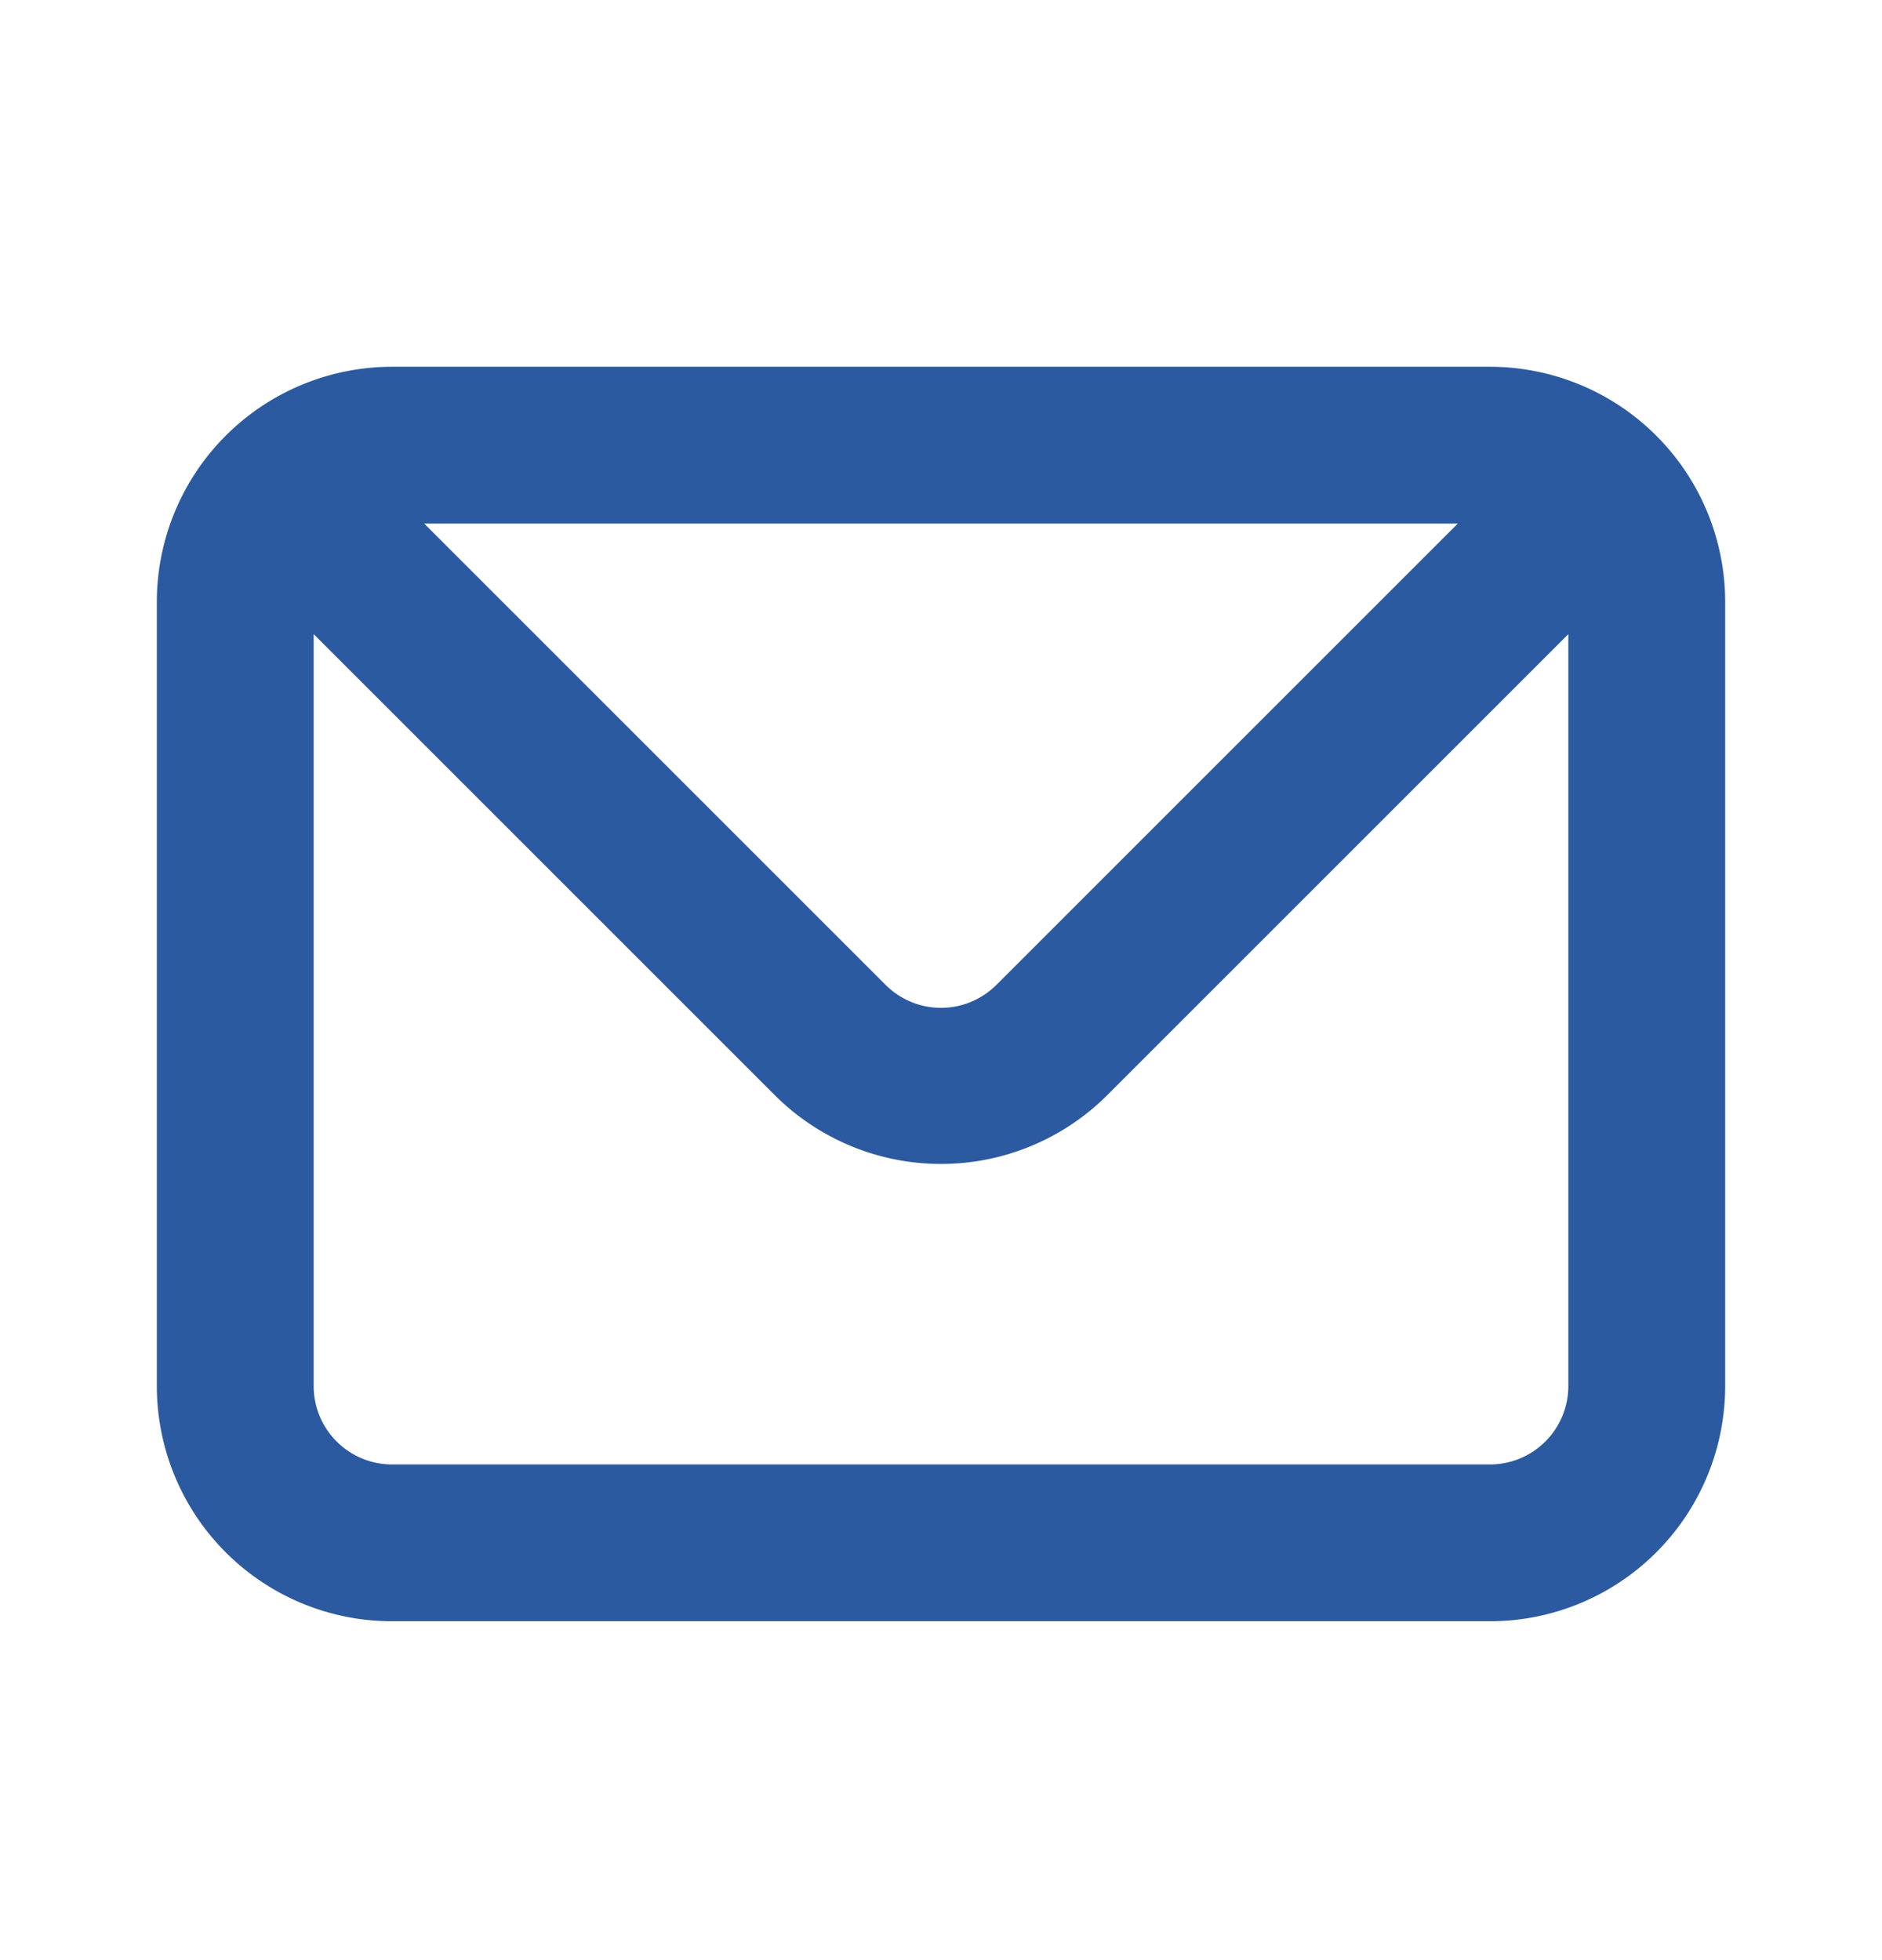 <svg xmlns="http://www.w3.org/2000/svg" width="24" height="25" fill="none"><path fill="#2c5aa0" d="M19 4.678H5a3 3 0 0 0-3 3v10a3 3 0 0 0 3 3h14a3 3 0 0 0 3-3v-10a3 3 0 0 0-3-3Zm-.41 2-5.88 5.88a.999.999 0 0 1-1.42 0l-5.88-5.88h13.18Zm1.41 11a1 1 0 0 1-1 1H5a1 1 0 0 1-1-1v-9.59l5.88 5.88a3 3 0 0 0 4.24 0L20 8.088v9.59Z"/></svg>